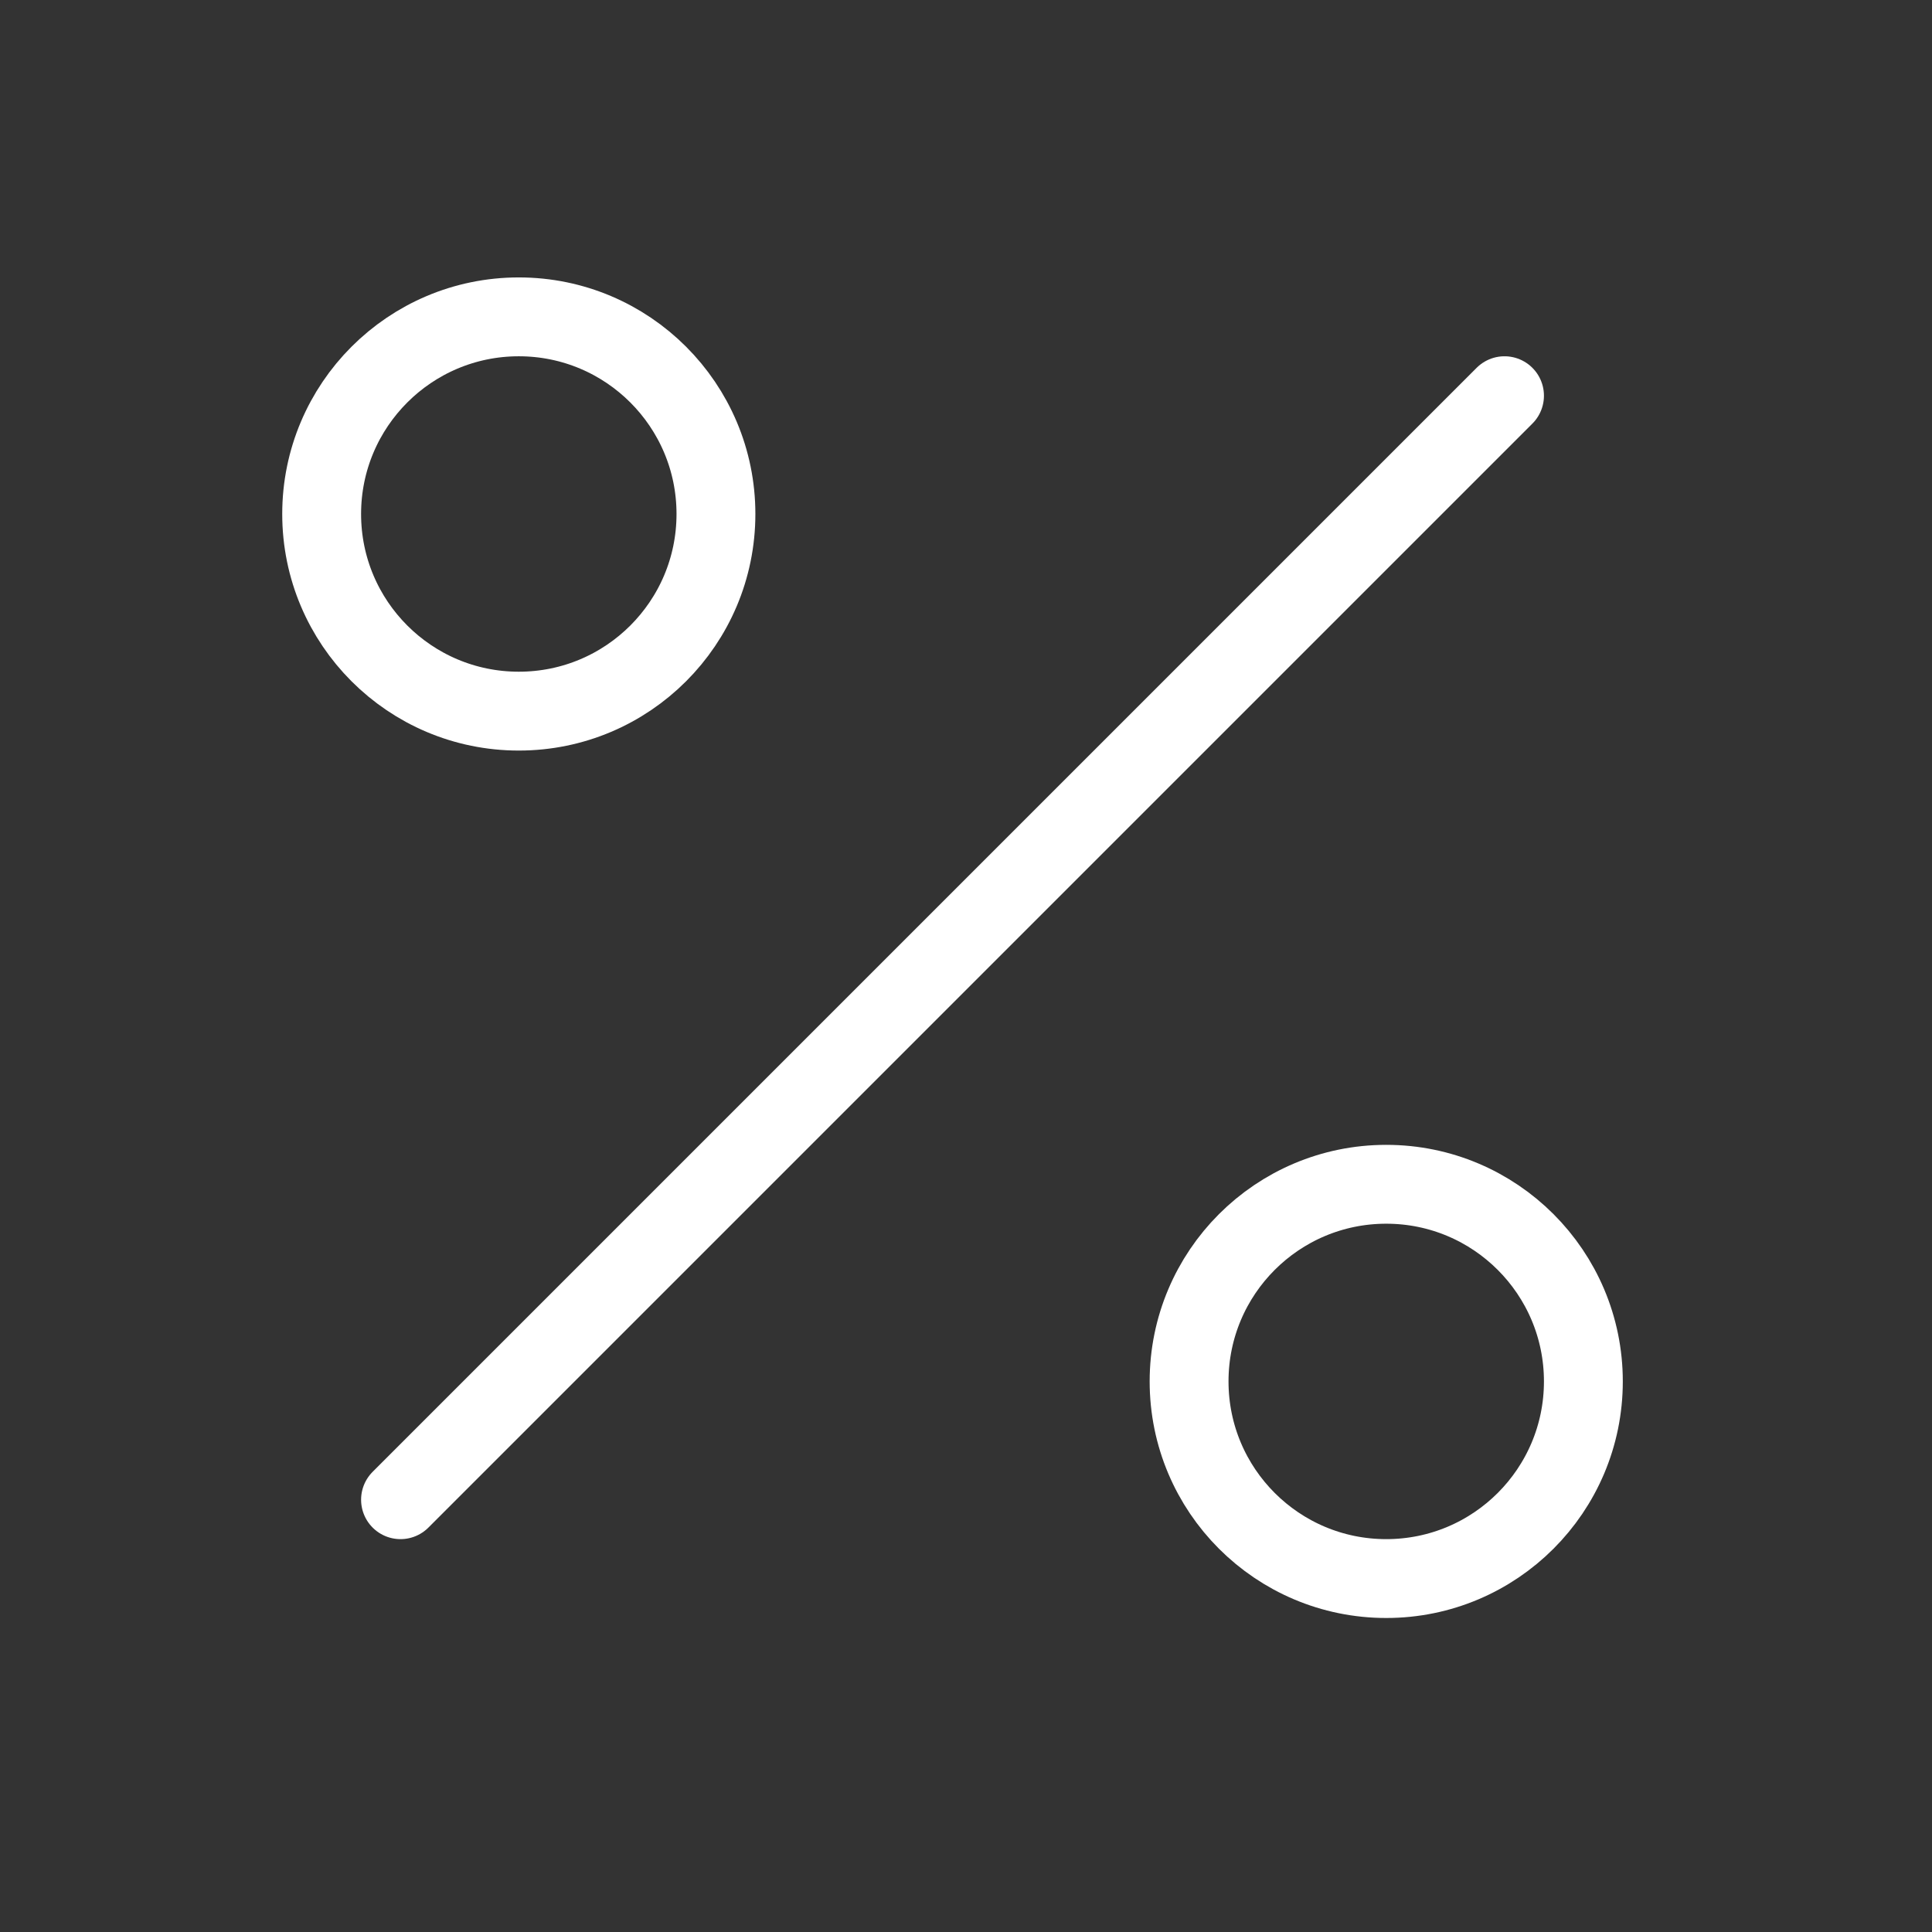 <?xml version="1.0" encoding="UTF-8"?> <svg xmlns="http://www.w3.org/2000/svg" width="49" height="49" viewBox="0 0 49 49" fill="none"><rect x="0" y="0" width="49" height="49" fill="#333333" stroke="none"/> <path d="M38.158 10.036L10.158 38.036" stroke="white" stroke-width="2" stroke-linecap="round" stroke-linejoin="round"></path> <path d="M13.158 18.036C15.92 18.036 18.158 15.798 18.158 13.036C18.158 10.275 15.92 8.036 13.158 8.036C10.397 8.036 8.158 10.275 8.158 13.036C8.158 15.798 10.397 18.036 13.158 18.036Z" stroke="white" stroke-width="2" stroke-linecap="round" stroke-linejoin="round"></path> <path d="M35.158 40.036C37.92 40.036 40.158 37.798 40.158 35.036C40.158 32.275 37.92 30.036 35.158 30.036C32.397 30.036 30.158 32.275 30.158 35.036C30.158 37.798 32.397 40.036 35.158 40.036Z" stroke="white" stroke-width="2" stroke-linecap="round" stroke-linejoin="round"></path> </svg> 